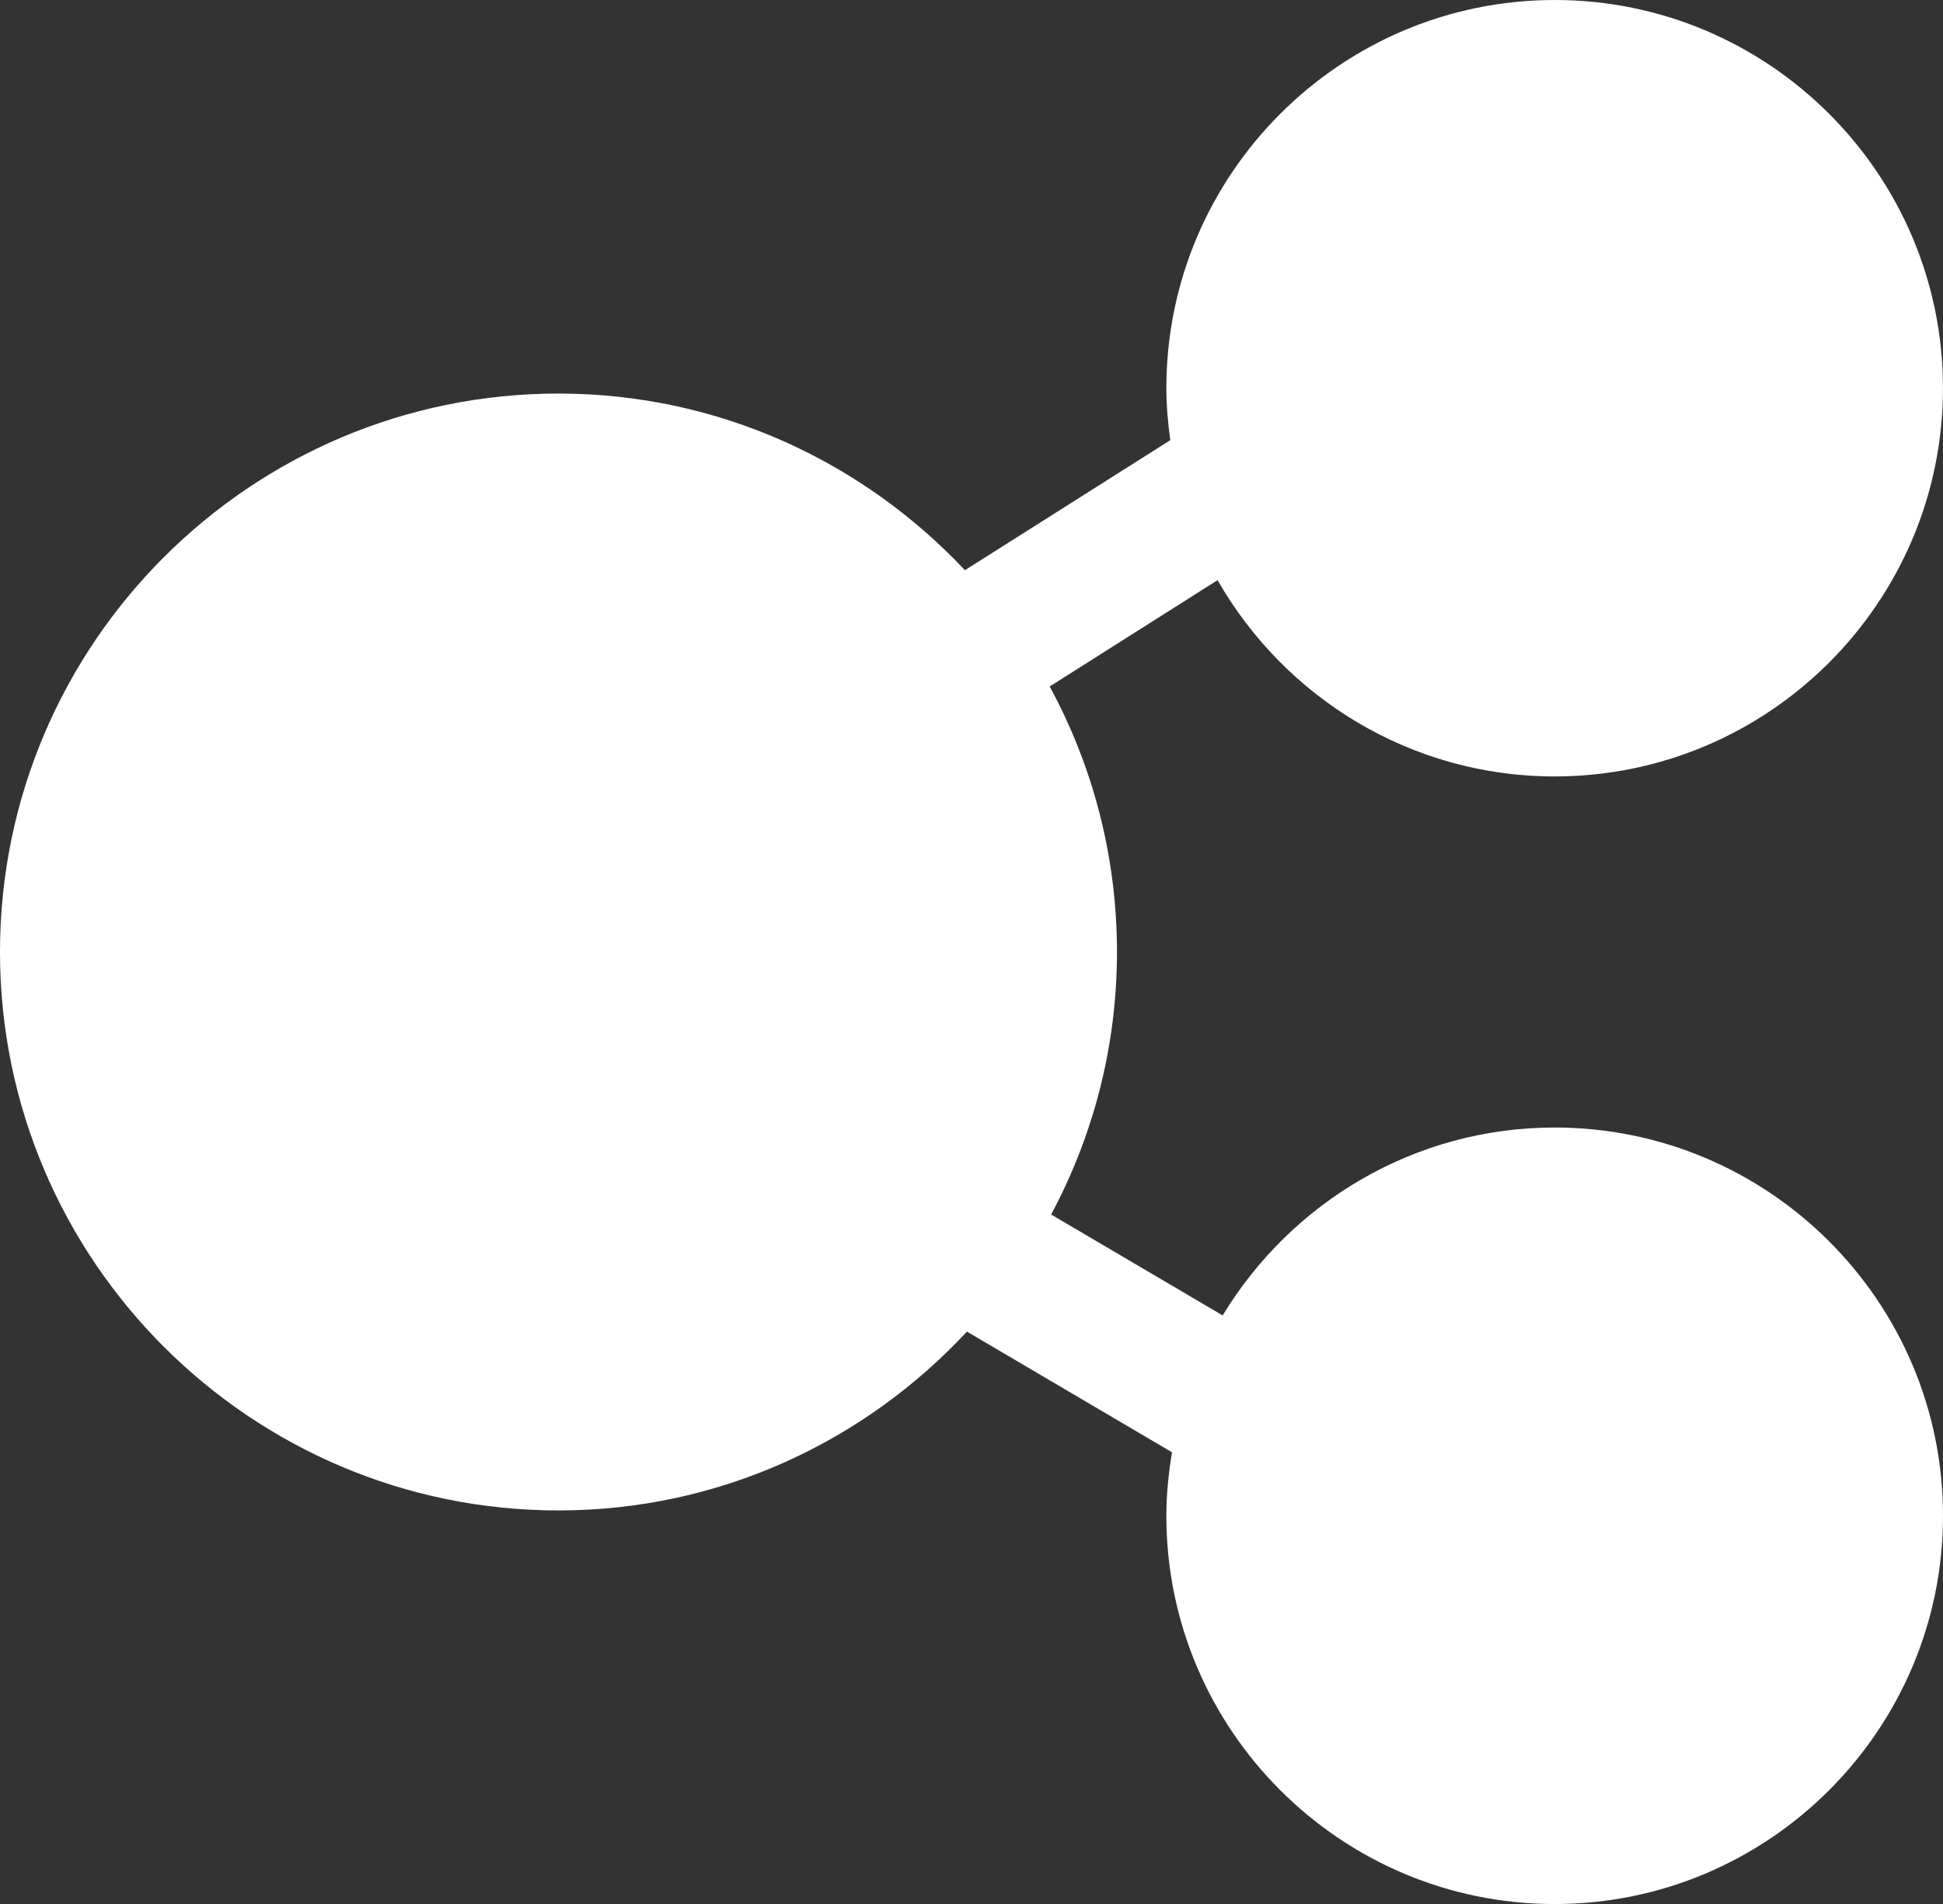 <?xml version="1.0" encoding="UTF-8"?> <svg xmlns="http://www.w3.org/2000/svg" xmlns:xlink="http://www.w3.org/1999/xlink" version="1.1" id="Layer_1" x="0px" y="0px" viewBox="0 0 522.45 512" style="enable-background:new 0 0 522.45 512;" xml:space="preserve"><rect x="0" y="0" width="522.45" height="512" fill="#333333" stroke="none"/> <style type="text/css"> .st0{fill:#FFFFFF;} </style> <path class="st0" d="M418.04,303.2c-37.85,0-70.97,20.31-89.28,50.53l-46.12-27.14c11.27-21.06,17.7-45.08,17.7-70.6 c0-25.83-6.56-50.15-18.09-71.39l45.14-28.59c18,31.48,51.85,52.78,90.64,52.78c57.58,0,104.41-46.84,104.41-104.41 S475.61,0,418.04,0S313.62,46.82,313.62,104.39c0,4.75,0.43,9.39,1.05,13.98l-55.21,34.96c-27.41-29.16-66.21-47.5-109.29-47.5 C67.36,105.83,0,173.19,0,256s67.36,150.17,150.17,150.17c43.37,0,82.39-18.59,109.83-48.09l55.14,32.45 c-0.92,5.57-1.52,11.24-1.52,17.07c0,57.57,46.84,104.41,104.42,104.41s104.41-46.84,104.41-104.41S475.61,303.2,418.04,303.2z"></path> </svg> 